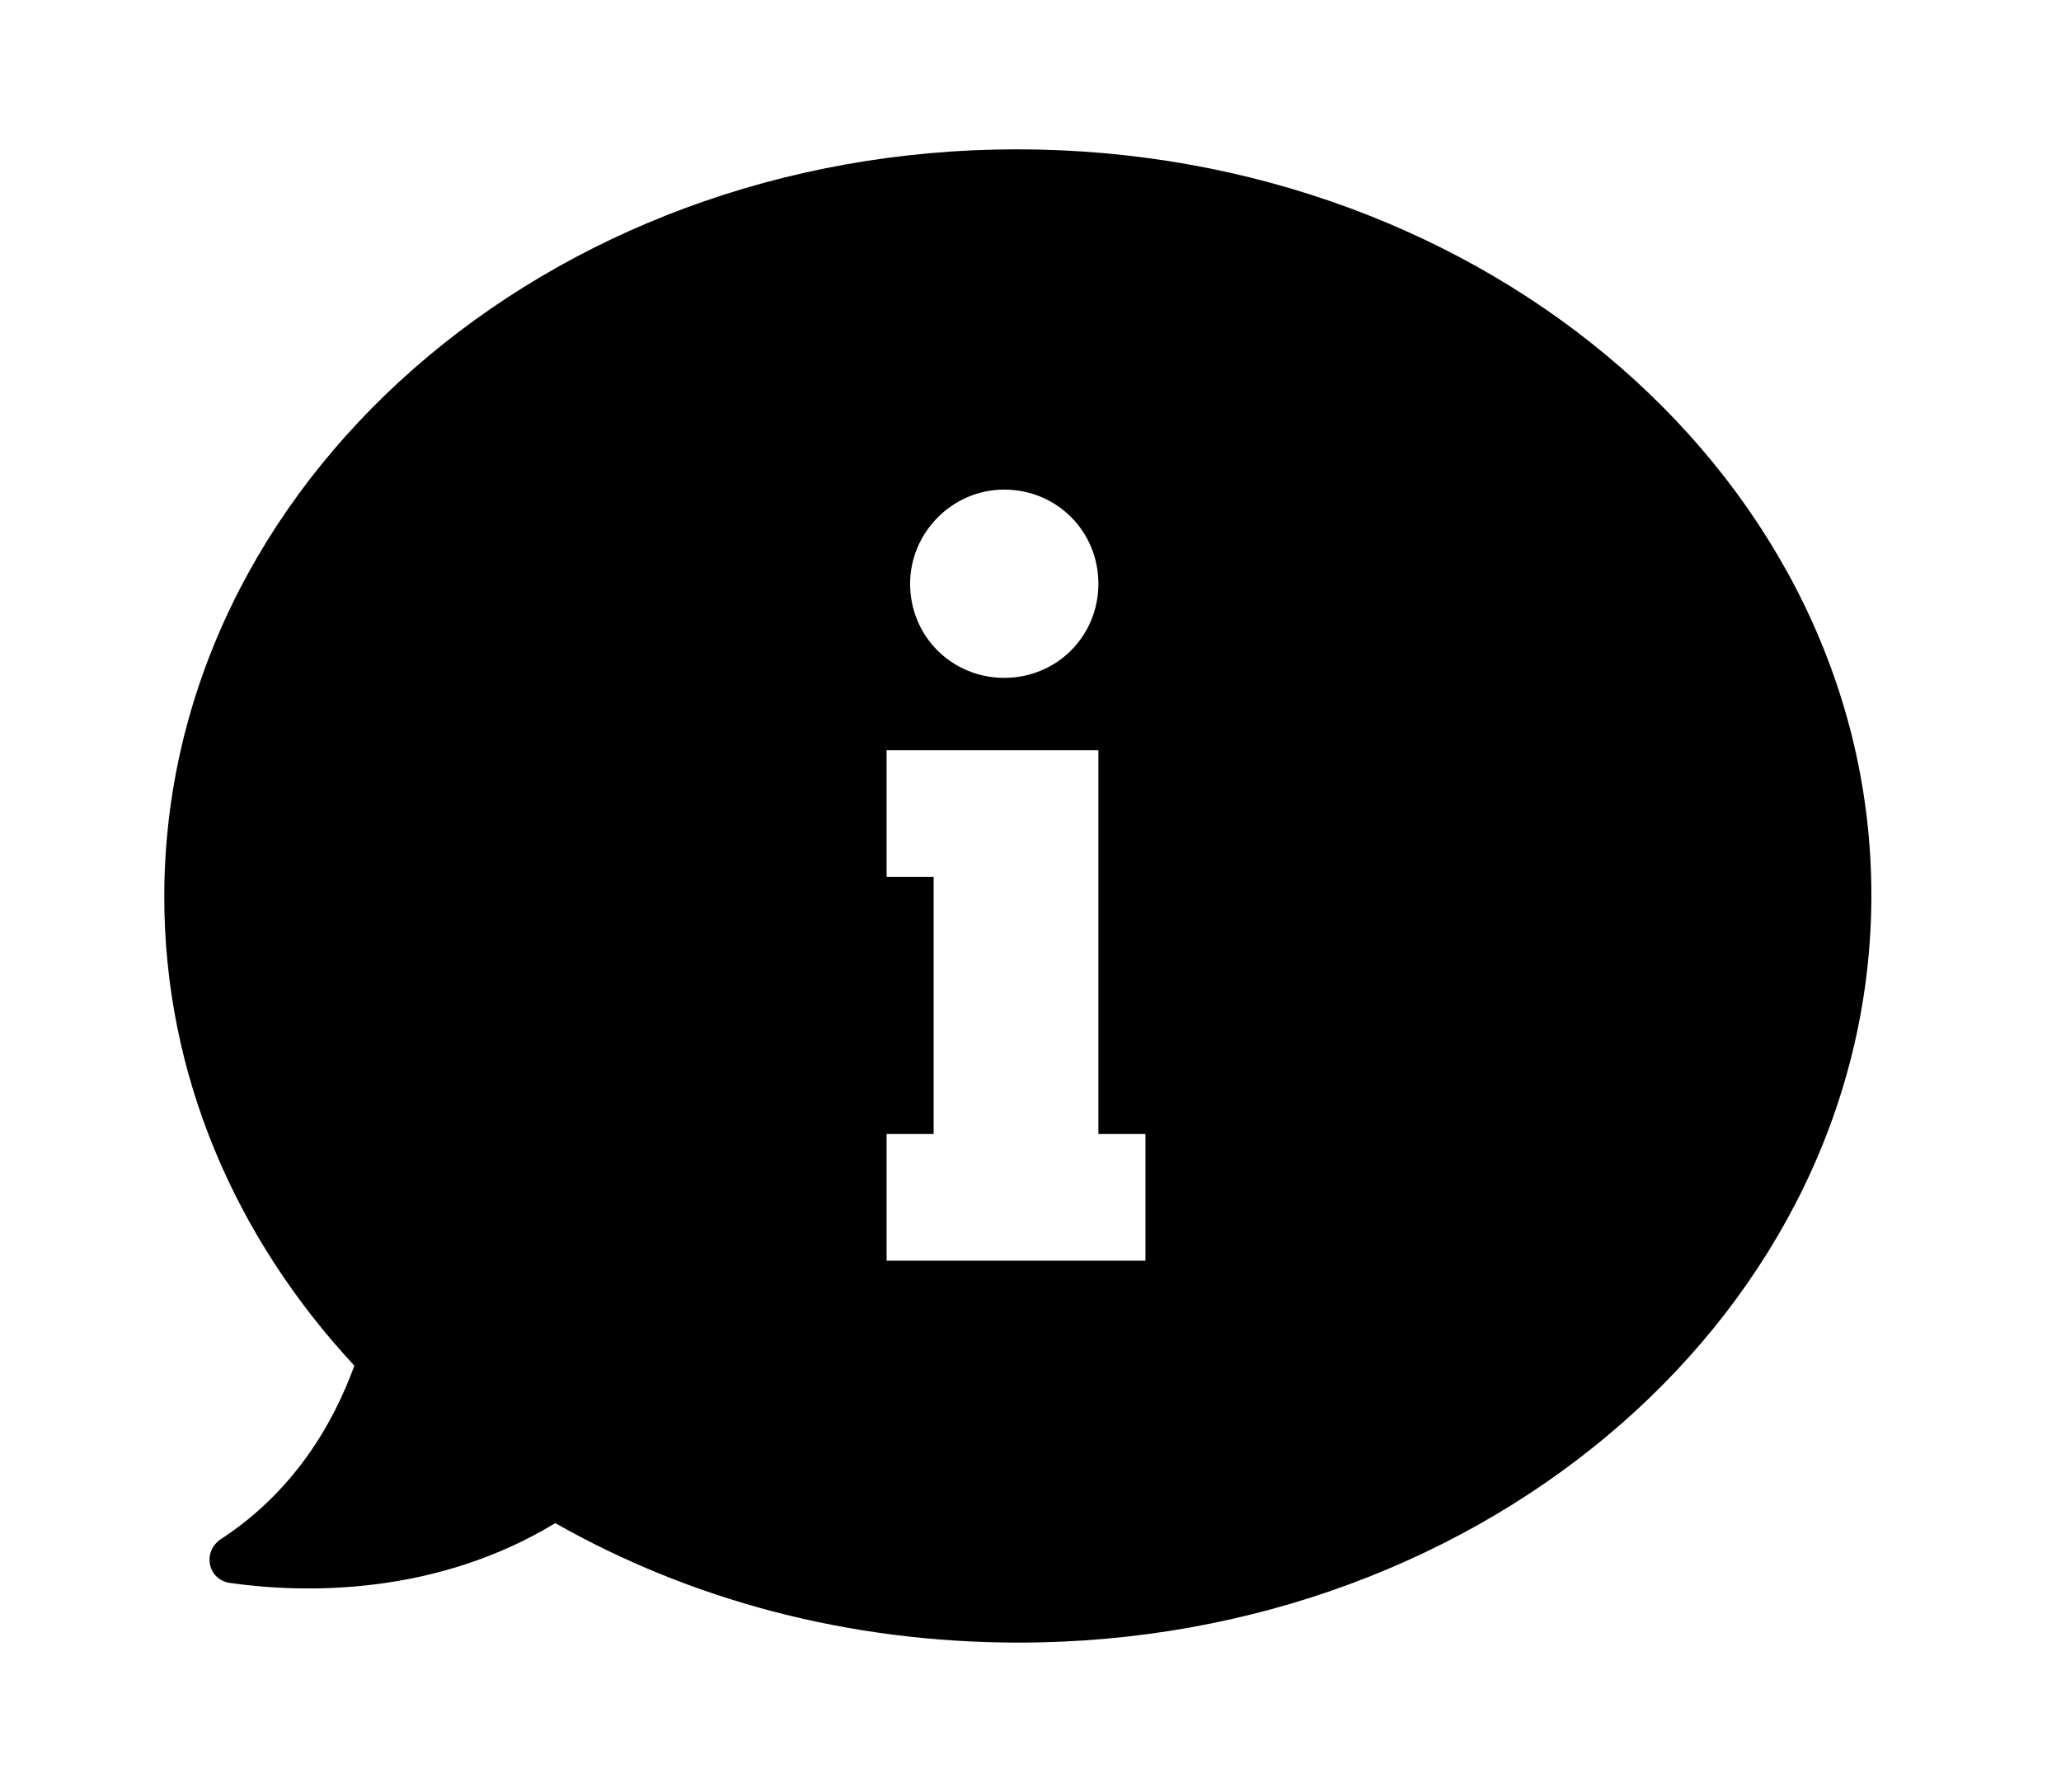 <svg width="138" height="120" viewBox="0 0 138 120" fill="none" xmlns="http://www.w3.org/2000/svg">
<path d="M23.727 91.455C22.273 95.455 19.606 99.939 14.758 103.091C13.546 103.939 13.909 105.758 15.364 106C20.454 106.727 29.182 106.848 37.182 102C46.151 107.091 56.697 110 68.212 110C99.727 110 125.303 87.576 125.303 59.939C125.303 32.303 99.606 10 68.091 10C36.576 10 11 32.424 11 60.061C11 71.939 15.727 82.849 23.727 91.455ZM67.242 32.788C70.758 32.788 73.546 35.576 73.546 39.091C73.546 42.606 70.758 45.394 67.242 45.394C63.727 45.394 60.939 42.606 60.939 39.091C60.939 35.697 63.727 32.788 67.242 32.788ZM59.364 75.939H62.515V58.727H59.364V50.242H62.515H71.97H73.546V75.939H76.697V84.424H73.546H62.515H59.364V75.939Z" fill="black"/>
</svg>
